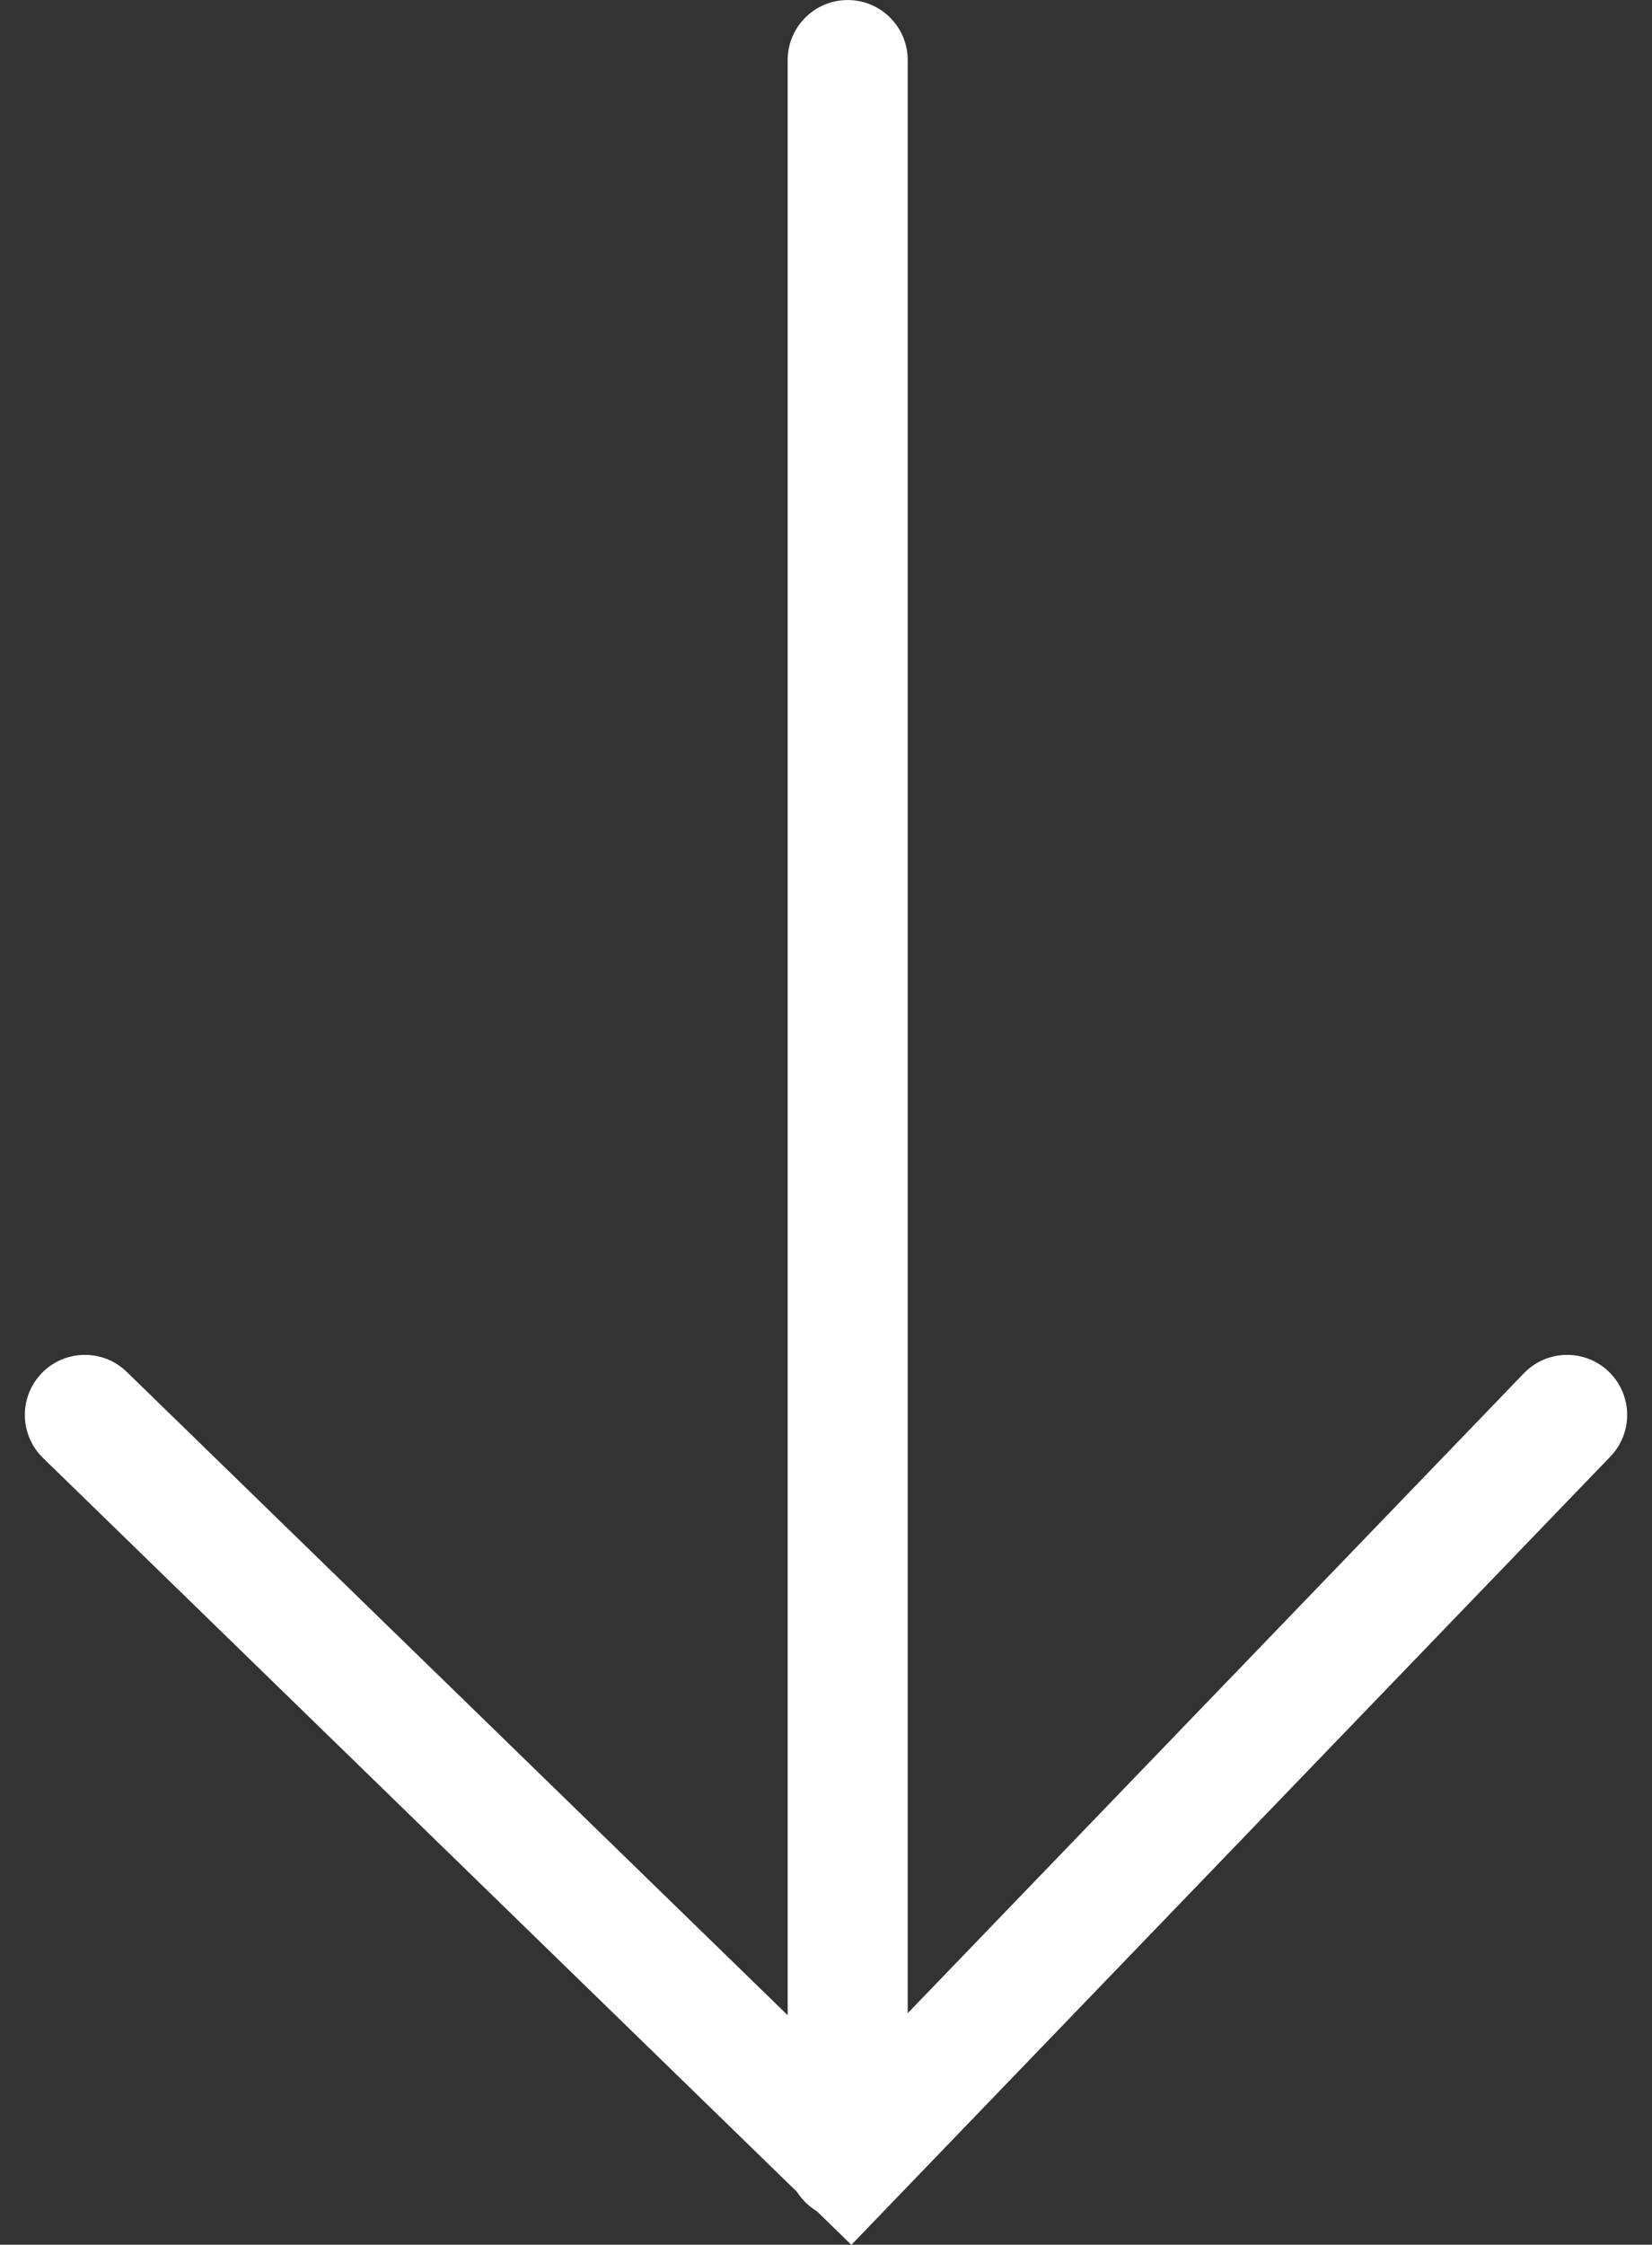 <svg xmlns="http://www.w3.org/2000/svg" width="41.286" height="56.06" viewBox="0 0 41.286 56.06">
  <rect x="0" y="0" width="41.286" height="56.06" fill="#333333" stroke="none"/>
  <g id="Raggruppa_6045" data-name="Raggruppa 6045" transform="translate(-943.919 -913.599)">
    <path id="Tracciato_8511" data-name="Tracciato 8511" d="M960,909.451v52.434" transform="translate(5.104 5.649)" fill="none" stroke="#fff" stroke-linecap="round" stroke-width="3"/>
    <path id="Tracciato_8512" data-name="Tracciato 8512" d="M982.084,934.834l-17.922,18.6-19.122-18.6" transform="translate(1 14.101)" fill="none" stroke="#fff" stroke-linecap="round" stroke-width="3"/>
  </g>
</svg>
